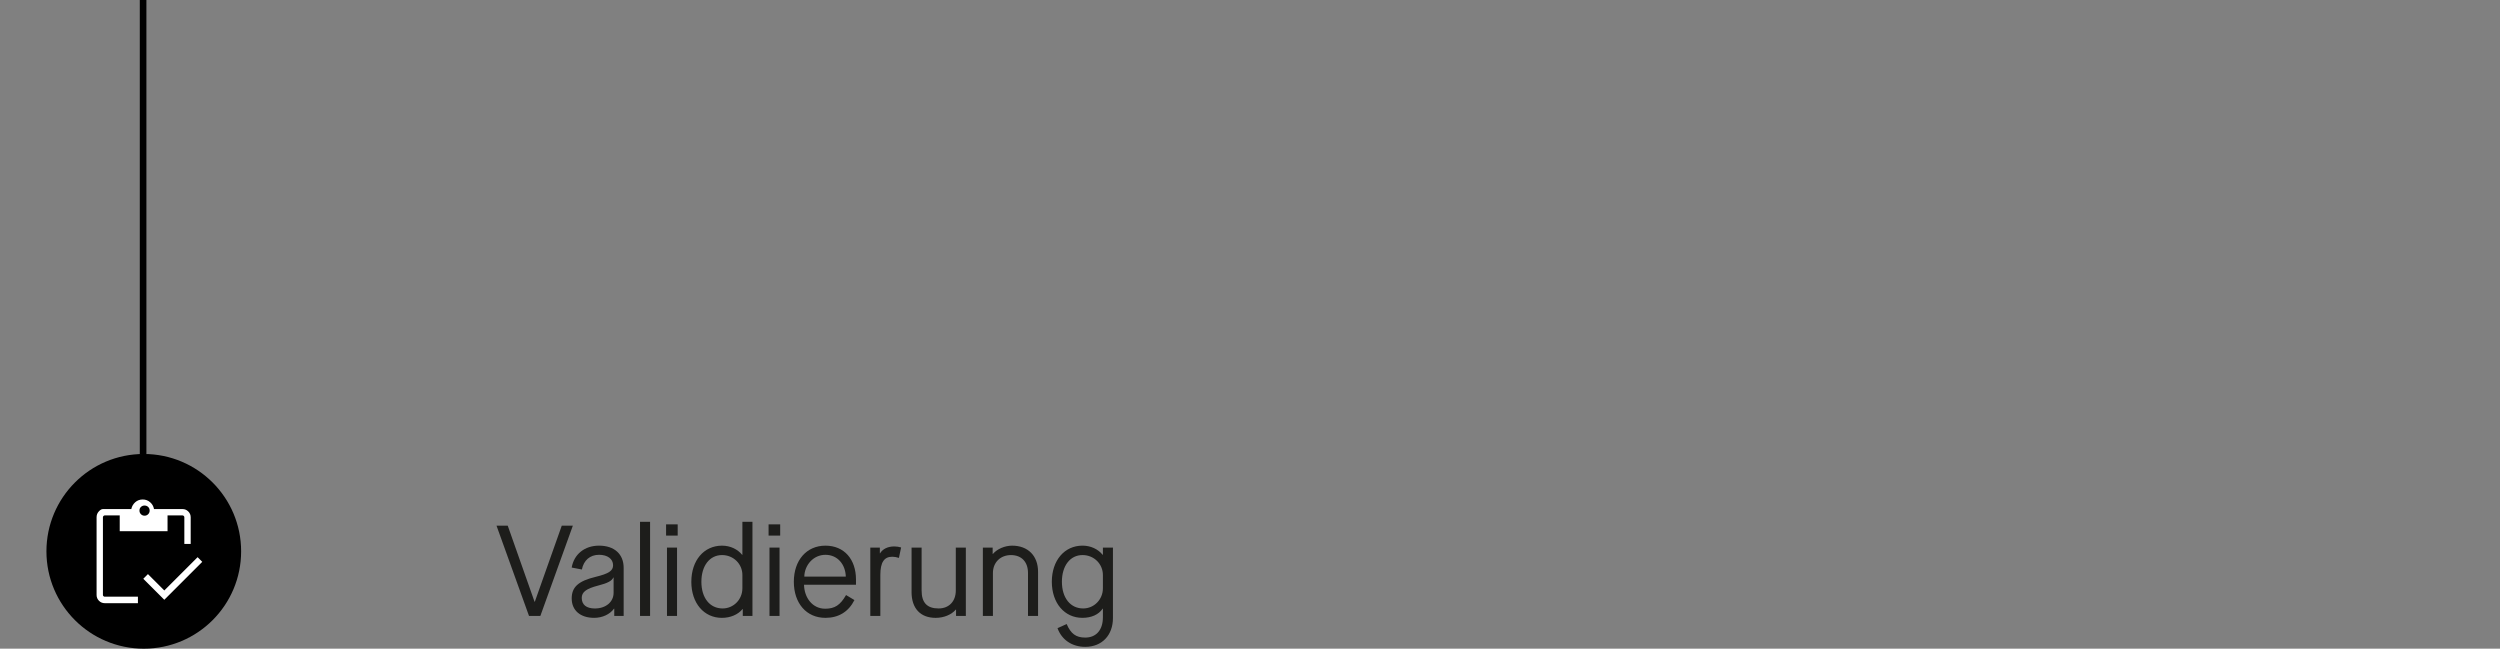 <?xml version="1.0" encoding="UTF-8"?>
<svg xmlns="http://www.w3.org/2000/svg" id="Ebene_1" viewBox="0 0 1512.4 392.42">
  <rect x="0" y="0" width="1512.4" height="392.42" fill="#808080" stroke="none"/>
  <defs>
    <style>.cls-1{fill:#fff;}.cls-2{fill:#1d1d1b;}</style>
  </defs>
  <rect x="84.57" y="-1.75" width="4" height="276.8"></rect>
  <g>
    <path class="cls-2" d="M320.03,372.61l-19.66-54.6h6.79l16.22,46.02h.16l16.3-46.02h6.71l-19.66,54.6h-6.86Z"></path>
    <path class="cls-2" d="M345.85,362.08c0-7.02,4.13-10.61,14.51-13.11,7.96-1.95,10.53-3.67,10.53-7.02,0-3.82-3.35-6.32-8.5-6.32-5.46,0-9.28,3.35-10.38,8.89l-6.16-1.17c1.4-8.11,7.88-13.26,16.54-13.26,9.28,0,14.9,5.15,14.9,13.42v29.09h-5.69v-4.37h-.16c-2.5,3.43-7.02,5.54-12.01,5.54-8.35,0-13.57-4.52-13.57-11.7Zm25.35-3.43v-9.28h-.16c-.86,2.03-3.51,3.43-9.05,4.84-7.25,1.87-10.06,3.9-10.06,7.49,0,4.13,2.81,6.4,7.96,6.4,6.63,0,11.31-3.98,11.31-9.44Z"></path>
    <path class="cls-2" d="M387.19,372.61v-56.94h6.08v56.94h-6.08Z"></path>
    <path class="cls-2" d="M402.95,324.01v-6.79h7.02v6.79h-7.02Zm.55,48.6v-41.34h6.08v41.34h-6.08Z"></path>
    <path class="cls-2" d="M418.23,351.94c0-12.95,7.64-21.84,18.56-21.84,5.15,0,9.52,2.26,12.17,5.54h.16v-19.97h6.08v56.94h-5.85v-4.13h-.16c-2.73,3.35-7.33,5.3-12.48,5.3-10.84,0-18.49-8.89-18.49-21.84Zm30.89,3.98v-8.04c0-6.71-5.38-12.09-12.33-12.09-7.41,0-12.48,6.4-12.48,16.15s5.07,16.15,12.87,16.15c6.55,0,11.93-5.38,11.93-12.17Z"></path>
    <path class="cls-2" d="M464.96,324.01v-6.79h7.02v6.79h-7.02Zm.55,48.6v-41.34h6.08v41.34h-6.08Z"></path>
    <path class="cls-2" d="M480.24,351.94c0-13.03,7.72-21.84,19.11-21.84s18.49,8.27,18.49,20.52v3.12h-31.44c.16,7.88,5.15,14.51,12.79,14.51,5.85,0,9.13-2.19,12.64-8.27l5.07,3.04c-3.59,7.1-9.59,10.76-17.55,10.76-11.47,0-19.11-8.81-19.11-21.84Zm31.44-3.12c-.23-7.41-4.99-13.18-12.32-13.18s-12.64,6.24-12.79,13.18h25.12Z"></path>
    <path class="cls-2" d="M526.5,372.61v-41.34h5.77v3.43h.16c1.56-2.57,4.6-4.13,8.58-4.13,1.48,0,2.73,.23,4.13,.62l-1.33,6.32c-1.48-.47-2.65-.7-4.06-.7-4.76,0-7.18,3.2-7.18,11v24.8h-6.08Z"></path>
    <path class="cls-2" d="M551.46,358.1v-26.83h6.08v25.98c0,7.33,3.28,10.84,10.3,10.84,6.32,0,10.38-4.37,10.38-10.84v-25.98h6.08v41.34h-5.93v-3.82h-.16c-2.57,3.04-7.18,4.99-12.17,4.99-9.2,0-14.59-5.69-14.59-15.68Z"></path>
    <path class="cls-2" d="M594.59,372.61v-41.34h5.93v3.82h.16c2.5-2.96,7.18-4.99,11.62-4.99,9.59,0,15.68,6.16,15.68,15.76v26.75h-6.08v-25.97c0-6.71-3.9-10.84-10.3-10.84s-10.92,4.45-10.92,10.84v25.97h-6.08Z"></path>
    <path class="cls-2" d="M639.75,380.02l5.54-2.5c2.5,5.85,5.62,8.19,11.23,8.19,6.71,0,10.69-4.68,10.69-12.25v-5.23h-.16c-2.42,3.59-6.79,5.54-12.25,5.54-10.92,0-18.49-9.05-18.49-21.84s7.57-21.84,18.57-21.84c4.84,0,9.36,2.03,12.17,5.54h.16v-4.37h6.08v42.59c0,10.45-6.63,17.47-16.77,17.47-7.96,0-14.2-4.21-16.77-11.31Zm27.46-24.1v-8.04c0-6.71-5.38-12.09-12.32-12.09-7.49,0-12.48,6.47-12.48,16.15s5.07,16.15,12.87,16.15c6.63,0,11.93-5.46,11.93-12.17Z"></path>
  </g>
  <g>
    <circle cx="86.98" cy="333.53" r="58.89"></circle>
    <path class="cls-1" d="M83.44,364.9h-20.06c-1.37,0-2.53-.48-3.5-1.45-.97-.97-1.45-2.13-1.45-3.5v-47.03c0-1.37,.44-2.53,1.32-3.5,.88-.97,1.72-1.45,2.52-1.45h17.16c.34-1.65,1.14-3.03,2.39-4.14,1.25-1.11,2.76-1.66,4.52-1.66,1.71,0,3.2,.55,4.48,1.66,1.28,1.11,2.06,2.49,2.35,4.14h17.24c1.37,0,2.53,.48,3.5,1.45,.97,.97,1.45,2.13,1.45,3.5v16.13h-3.84v-16.13c0-.28-.11-.54-.34-.77-.23-.23-.48-.34-.77-.34h-9.05v9.56h-28.93v-9.56h-9.05c-.28,0-.54,.11-.77,.34s-.34,.48-.34,.77v47.03c0,.28,.11,.53,.34,.73,.23,.2,.48,.3,.77,.3h20.06v3.93Zm15.96-2.05l-12.72-12.72,2.82-2.82,9.9,9.9,20.14-20.14,2.82,2.82-22.96,22.96Zm-11.95-50.87c.85,0,1.58-.3,2.18-.9,.6-.6,.9-1.32,.9-2.18,0-.91-.3-1.65-.9-2.22-.6-.57-1.32-.85-2.18-.85-.85,0-1.58,.28-2.18,.85-.6,.57-.9,1.31-.9,2.22,0,.85,.3,1.58,.9,2.18,.6,.6,1.32,.9,2.18,.9Z"></path>
  </g>
</svg>
